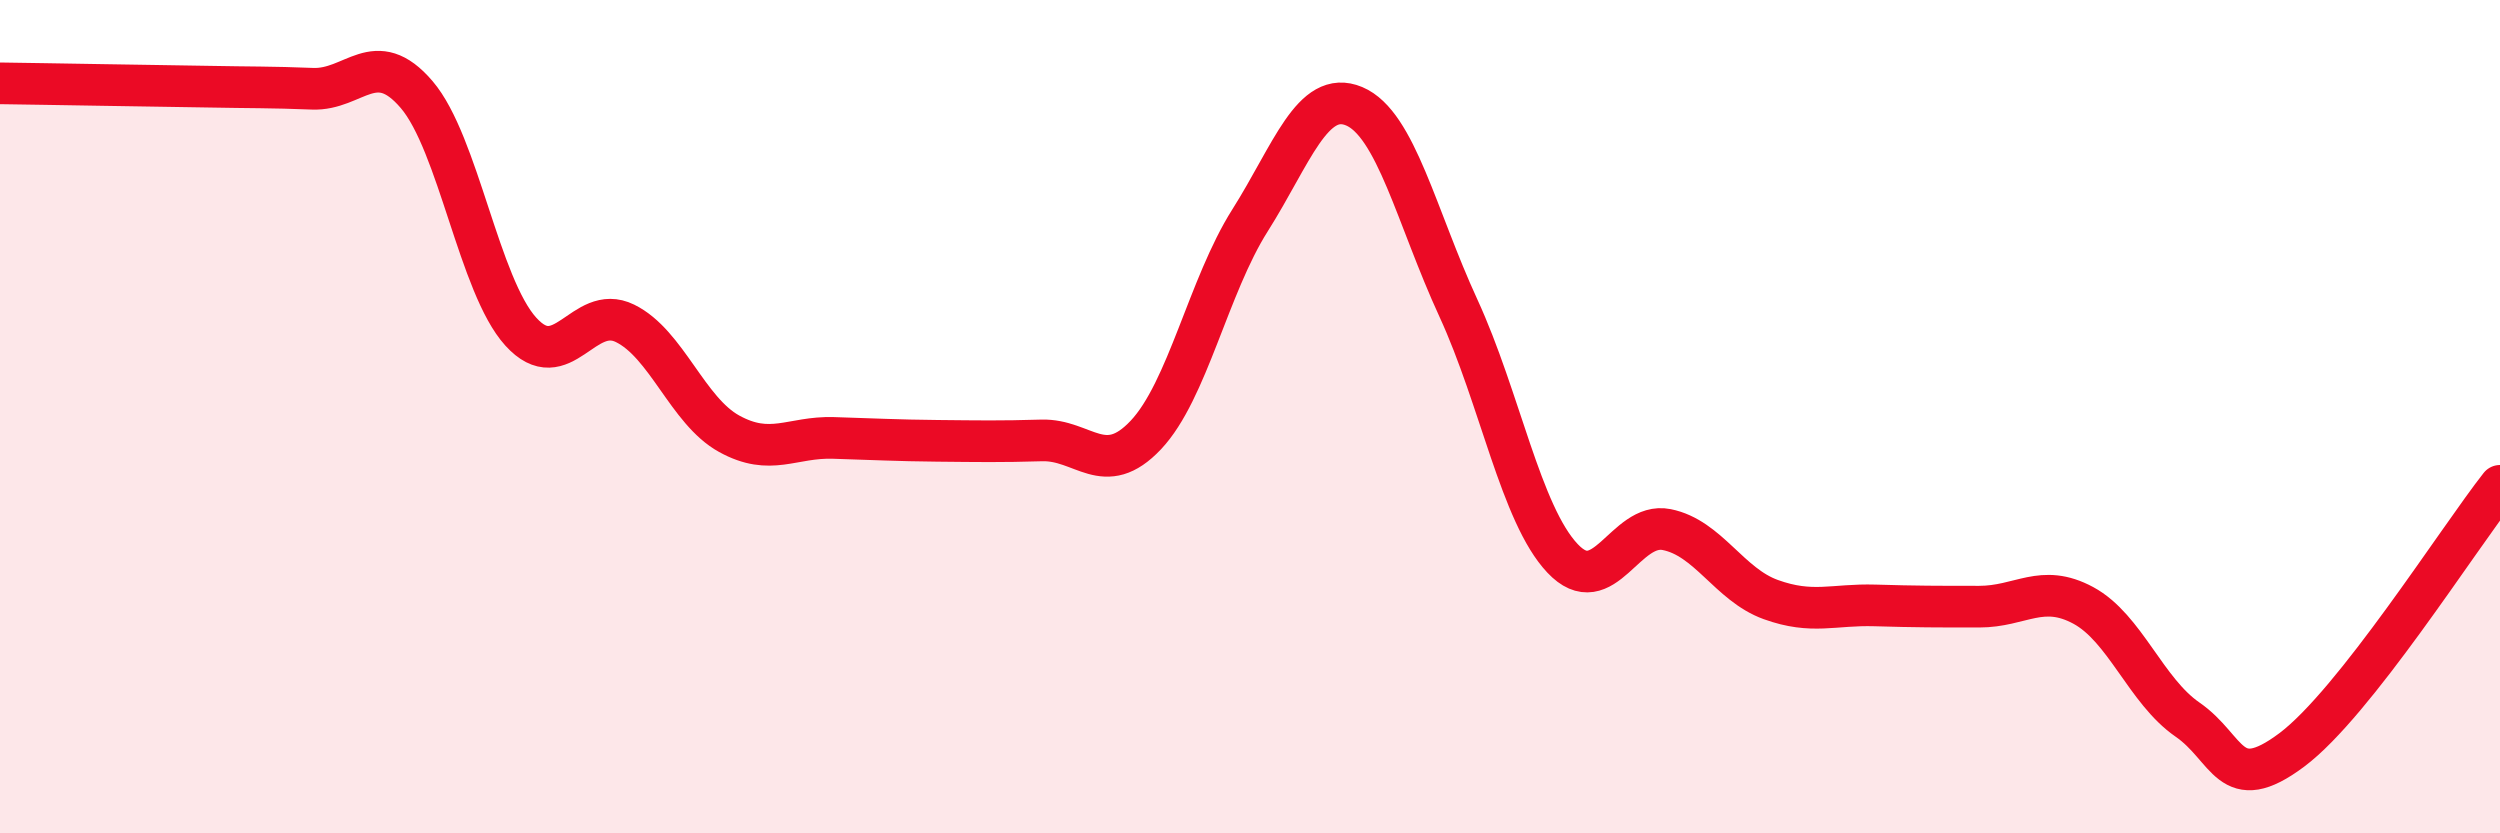 
    <svg width="60" height="20" viewBox="0 0 60 20" xmlns="http://www.w3.org/2000/svg">
      <path
        d="M 0,2 C 0.5,2.01 1.5,2.02 2.5,2.04 C 3.5,2.06 4,2.06 5,2.08 C 6,2.1 6.5,2.09 7.5,2.13 C 8.5,2.17 9,1.1 10,2.27 C 11,3.44 11.5,6.86 12.5,7.96 C 13.5,9.06 14,7.27 15,7.76 C 16,8.25 16.5,9.86 17.5,10.41 C 18.5,10.96 19,10.48 20,10.51 C 21,10.54 21.5,10.57 22.5,10.58 C 23.5,10.59 24,10.6 25,10.57 C 26,10.54 26.5,11.5 27.5,10.44 C 28.5,9.38 29,6.87 30,5.29 C 31,3.71 31.5,2.13 32.5,2.55 C 33.5,2.97 34,5.22 35,7.39 C 36,9.56 36.5,12.34 37.5,13.4 C 38.5,14.46 39,12.51 40,12.71 C 41,12.91 41.5,14.03 42.5,14.39 C 43.5,14.75 44,14.5 45,14.53 C 46,14.56 46.5,14.56 47.5,14.56 C 48.5,14.56 49,13.99 50,14.53 C 51,15.07 51.5,16.58 52.5,17.27 C 53.5,17.96 53.5,19.12 55,18 C 56.5,16.88 59,12.93 60,11.66L60 20L0 20Z"
        fill="#EB0A25"
        opacity="0.1"
        stroke-linecap="round"
        stroke-linejoin="round"
      />
      <path
        d="M 0,2 C 0.5,2.01 1.5,2.02 2.5,2.04 C 3.5,2.06 4,2.06 5,2.08 C 6,2.1 6.5,2.09 7.5,2.13 C 8.5,2.17 9,1.1 10,2.27 C 11,3.44 11.5,6.86 12.5,7.96 C 13.5,9.06 14,7.27 15,7.76 C 16,8.25 16.5,9.86 17.5,10.41 C 18.5,10.96 19,10.48 20,10.51 C 21,10.54 21.5,10.57 22.5,10.58 C 23.5,10.59 24,10.6 25,10.57 C 26,10.54 26.5,11.5 27.5,10.44 C 28.5,9.38 29,6.87 30,5.29 C 31,3.71 31.5,2.13 32.5,2.55 C 33.5,2.97 34,5.22 35,7.39 C 36,9.56 36.5,12.34 37.5,13.4 C 38.5,14.46 39,12.51 40,12.71 C 41,12.91 41.5,14.03 42.5,14.39 C 43.5,14.75 44,14.5 45,14.53 C 46,14.56 46.5,14.56 47.5,14.56 C 48.5,14.56 49,13.99 50,14.53 C 51,15.07 51.5,16.58 52.5,17.27 C 53.5,17.96 53.5,19.12 55,18 C 56.5,16.88 59,12.93 60,11.66"
        stroke="#EB0A25"
        stroke-width="1"
        fill="none"
        stroke-linecap="round"
        stroke-linejoin="round"
      />
    </svg>
  